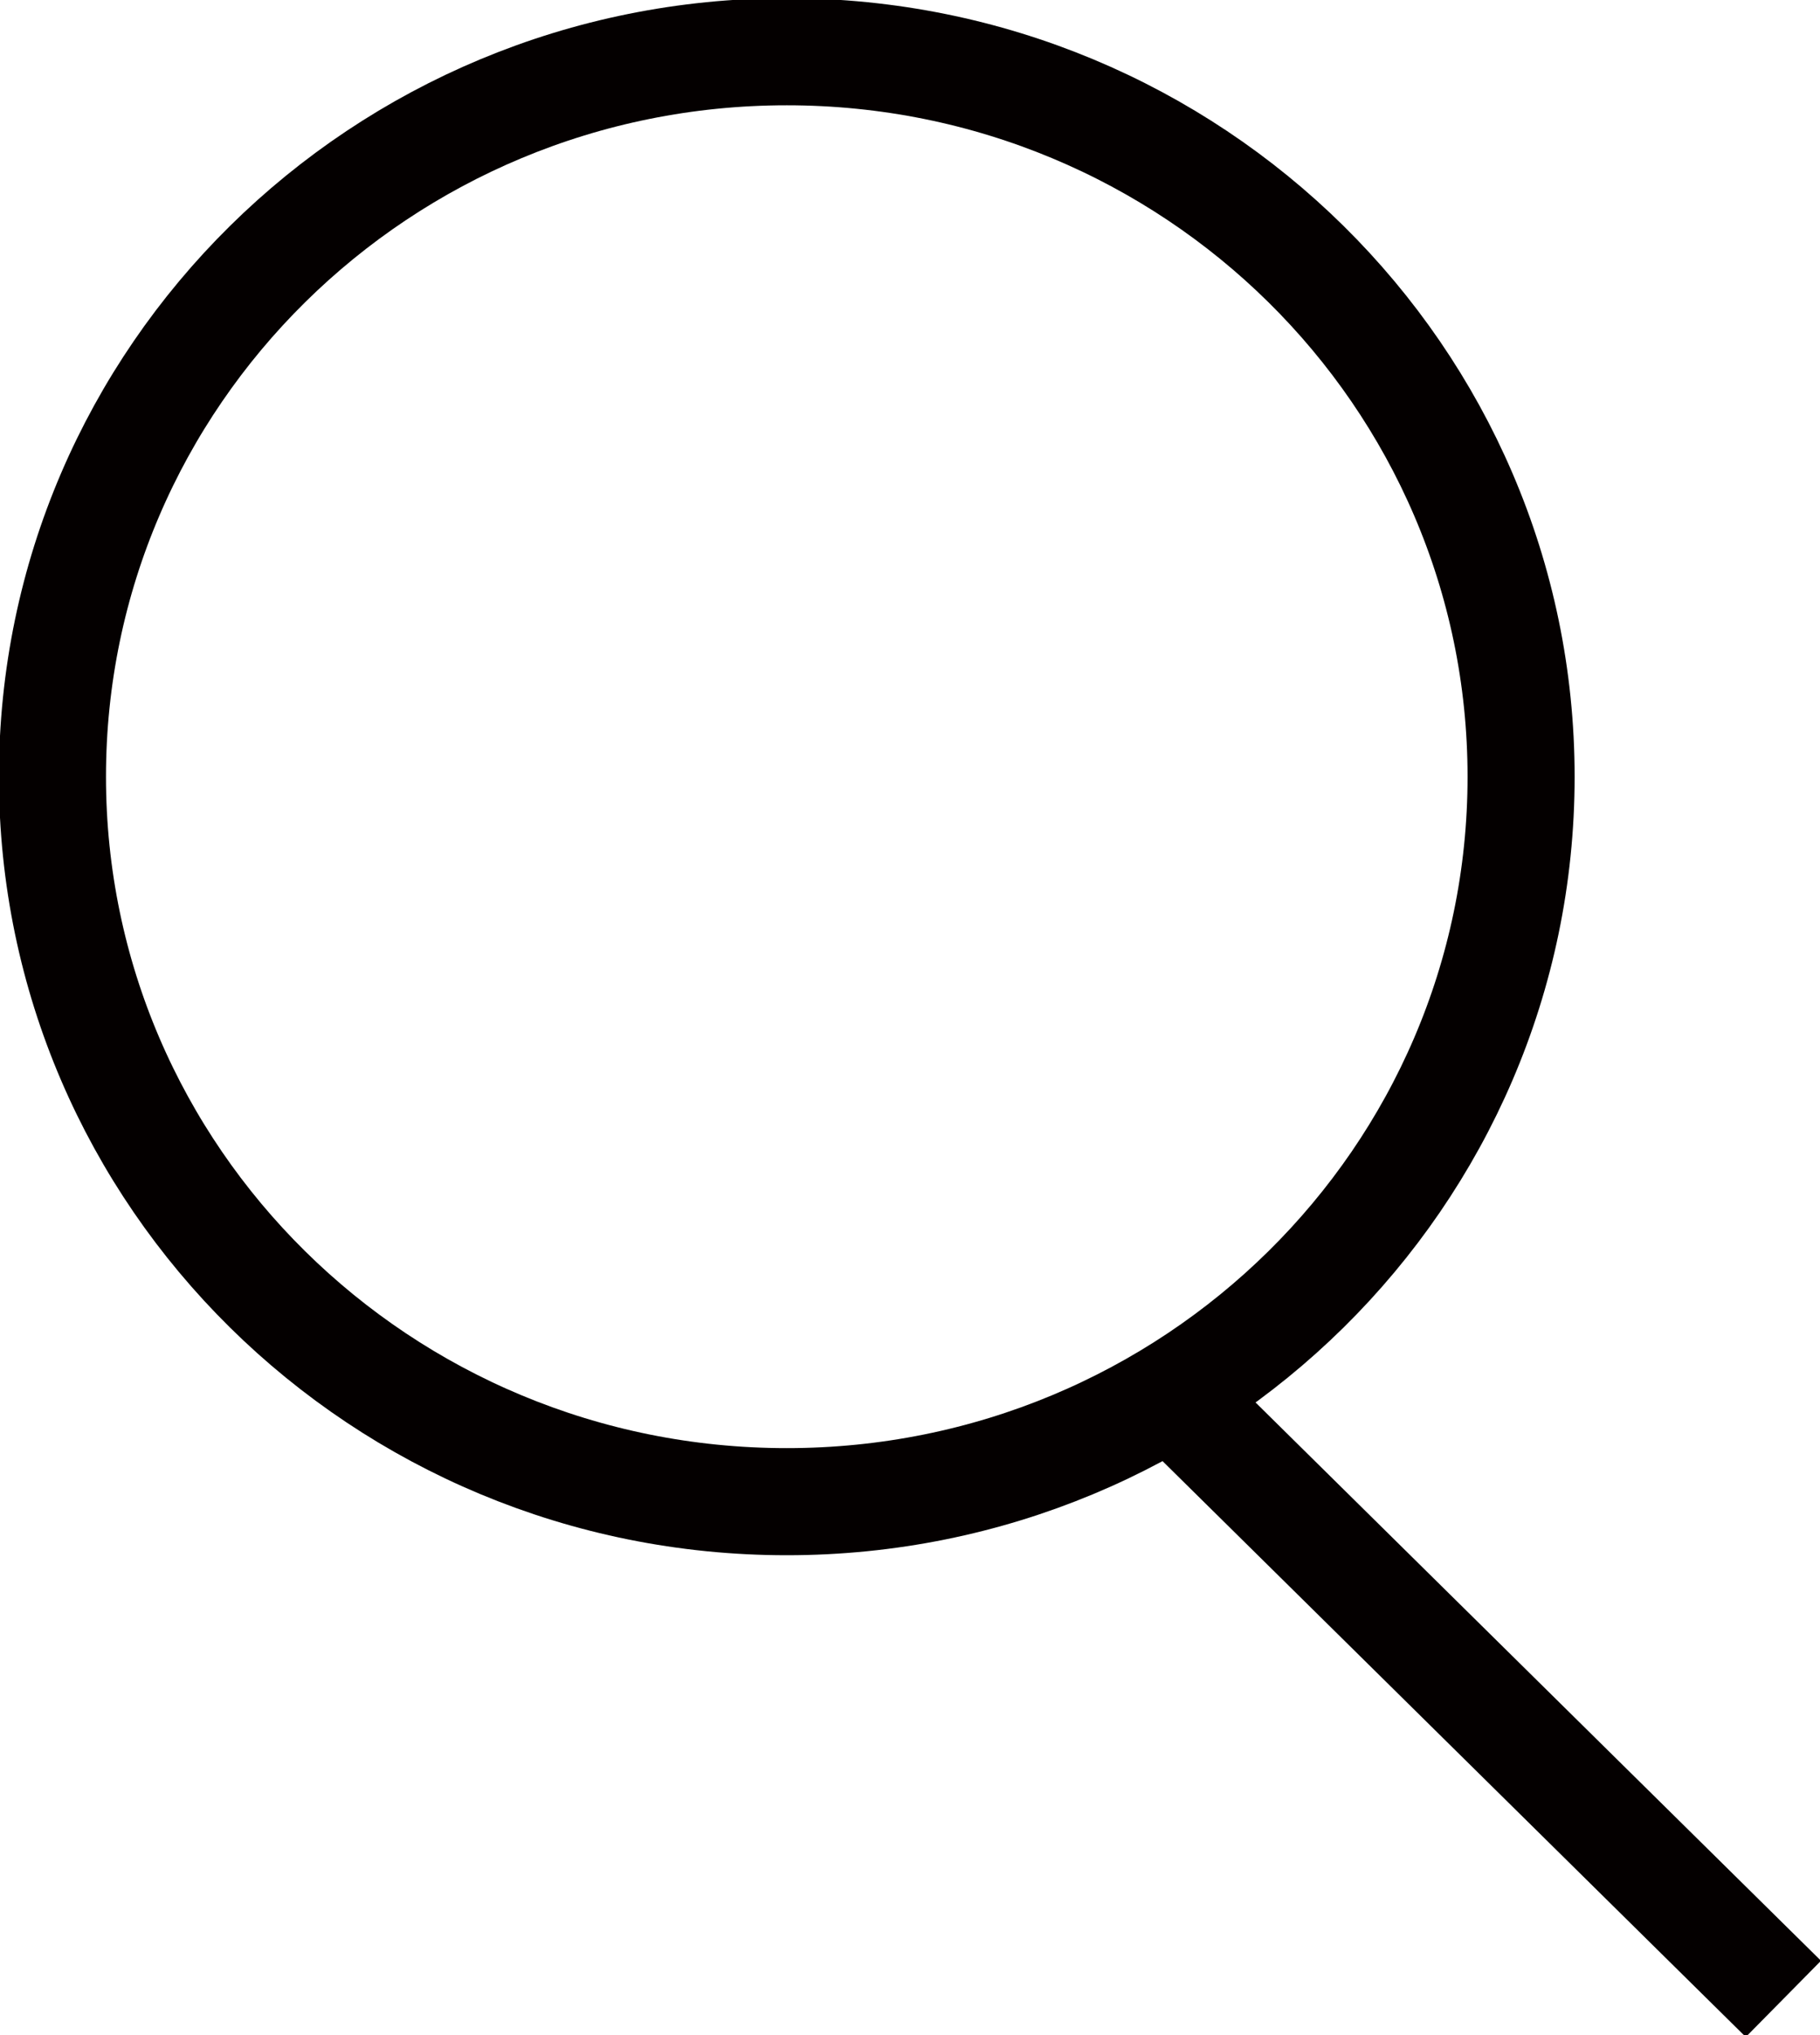<svg width="17" height="19" viewBox="0 0 17 19" fill="none" xmlns="http://www.w3.org/2000/svg">
<g clip-path="url(#clip0_18_103)">
<path d="M7.349 14.02C11.137 14.02 14.208 10.99 14.208 7.252C14.208 3.514 11.137 0.483 7.349 0.483C3.561 0.483 0.49 3.514 0.49 7.252C0.49 10.99 3.561 14.02 7.349 14.02Z" stroke="#040000" stroke-miterlimit="10"/>
<path d="M10.779 12.86L16.658 18.662" stroke="#040000" stroke-miterlimit="10"/>
</g>
<defs>
<clipPath id="clip0_18_103">
<rect width="17" height="19" fill="white"/>
</clipPath>
</defs>
</svg>
